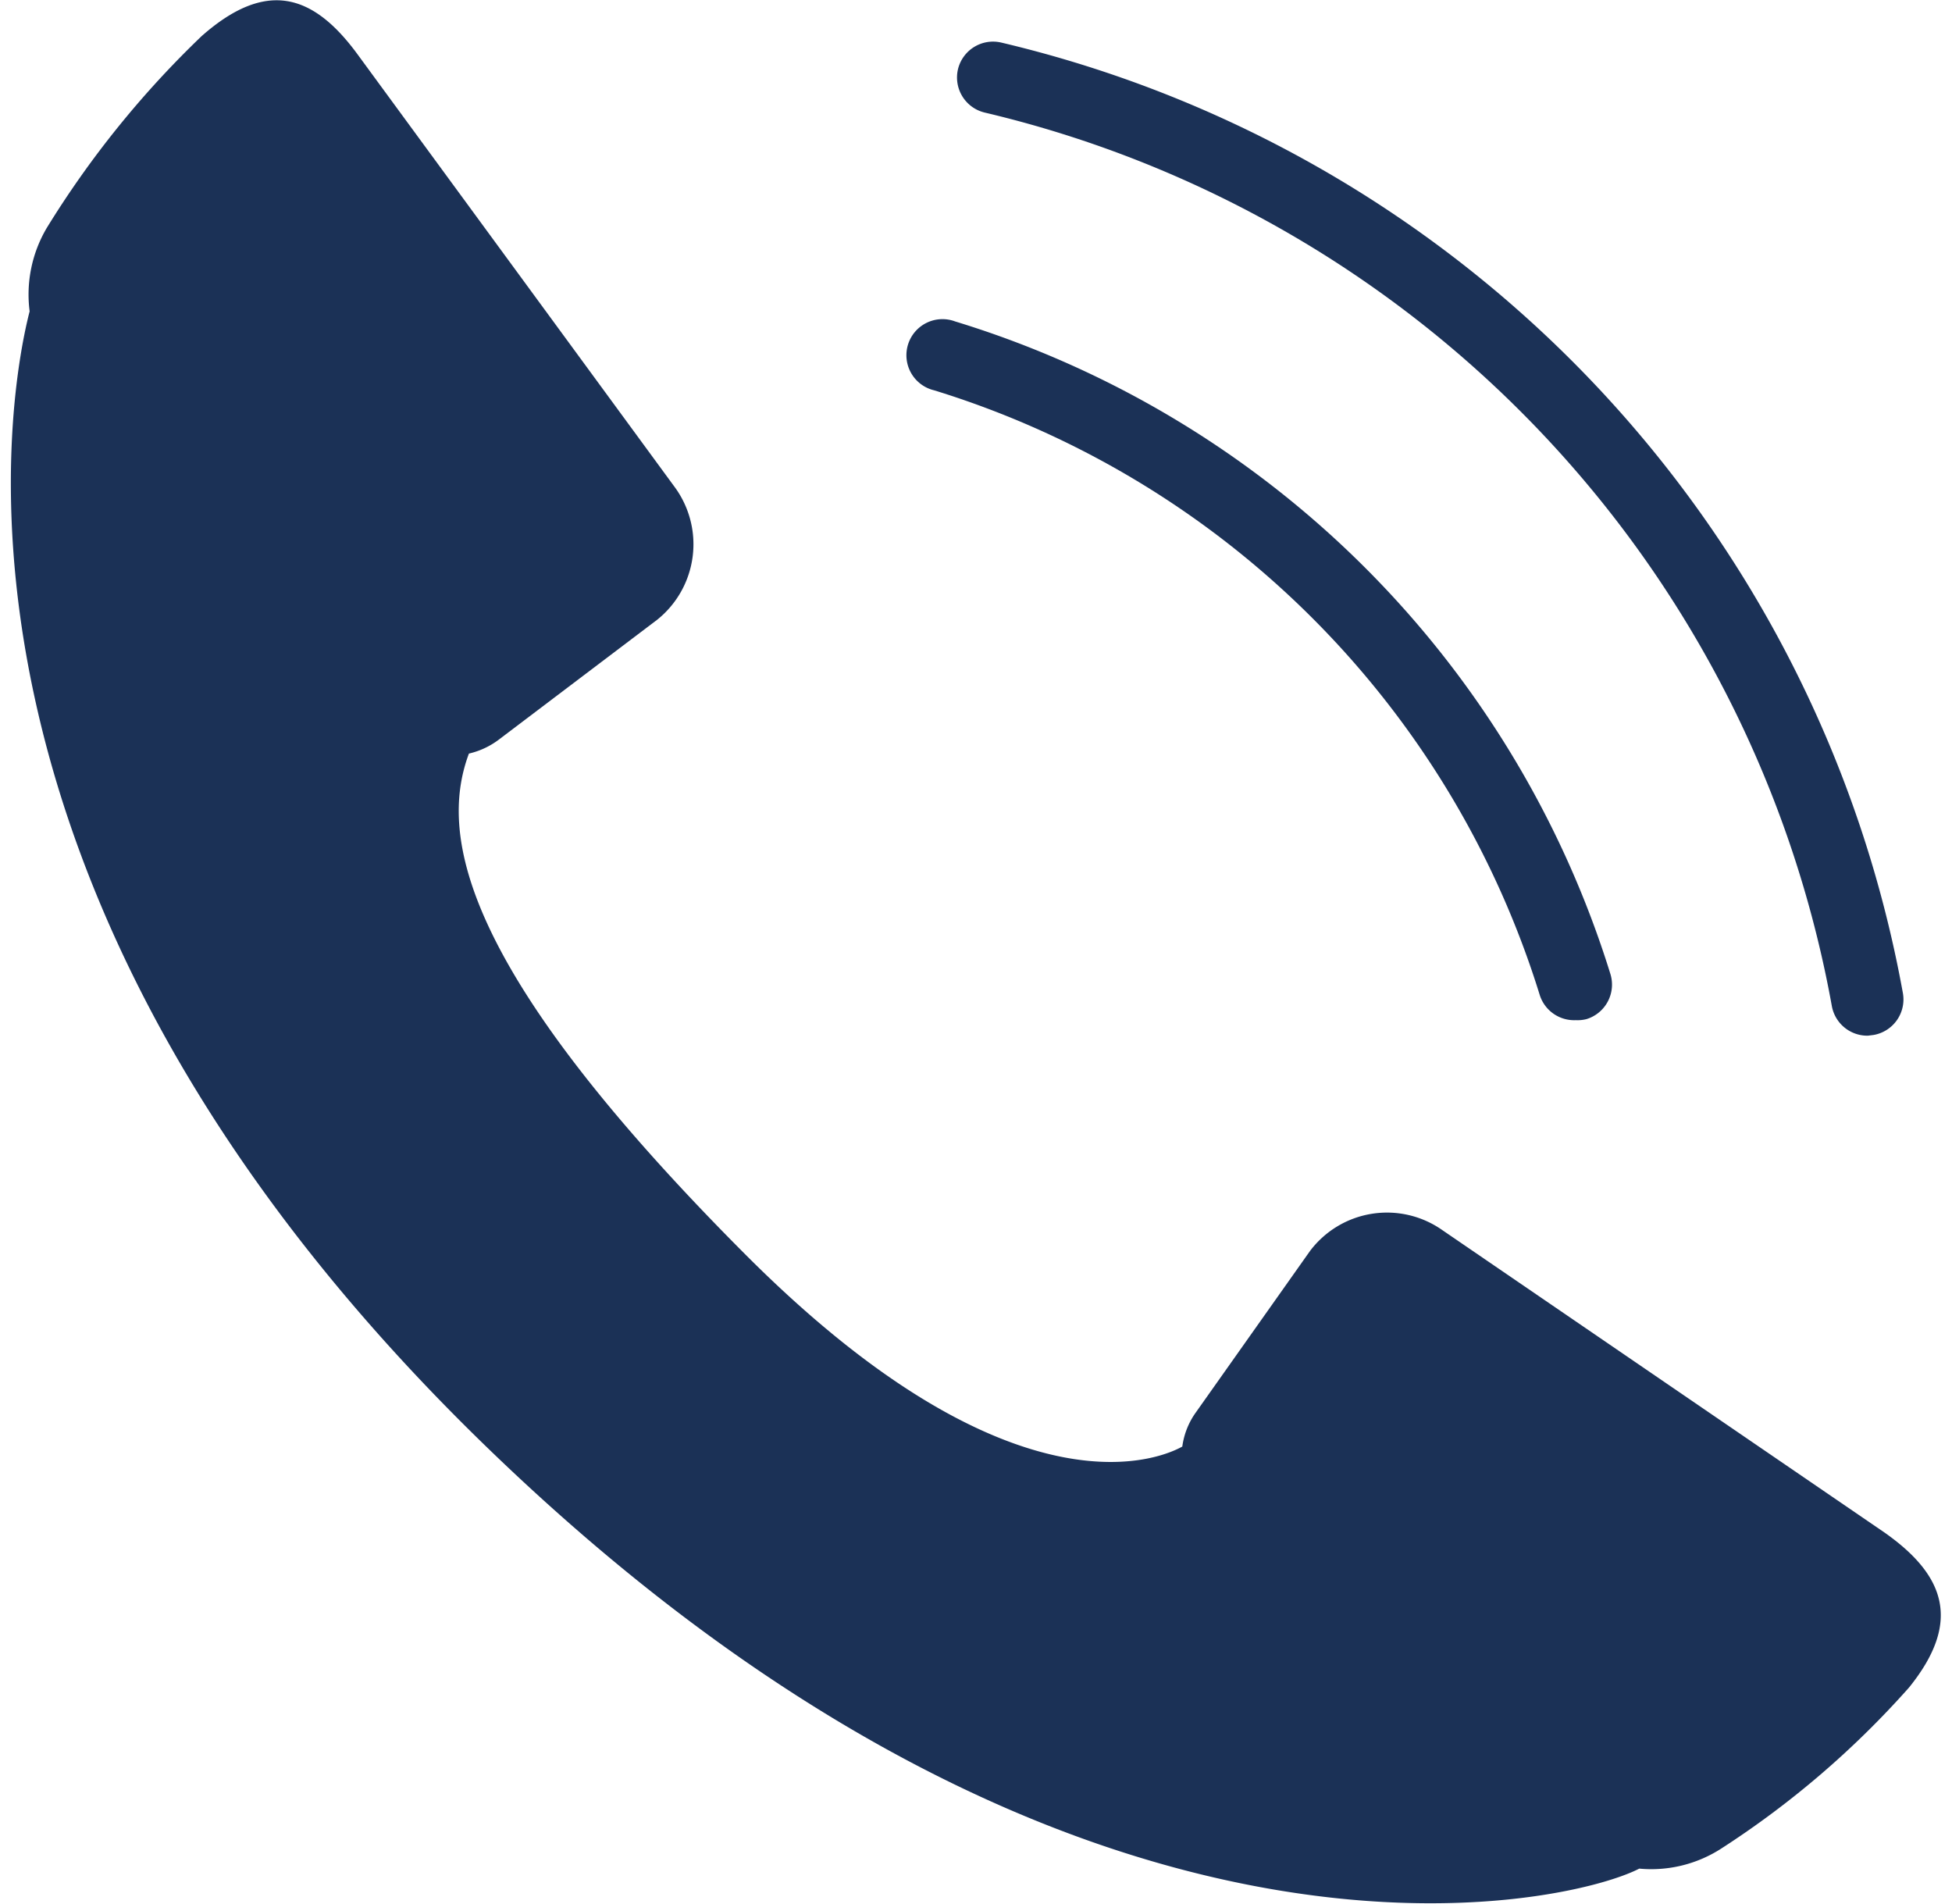 <?xml version="1.0"?>
<svg xmlns="http://www.w3.org/2000/svg" id="Ebene_1" data-name="Ebene 1" viewBox="0 0 53.52 52.77" width="40" height="39"><defs><style>.cls-1{fill:#1b3156;}</style></defs><path class="cls-1" d="M1,6.31A3.63,3.63,0,0,0,.52,8.63C.05,10.45-2.95,24.5,13.22,40.14,29.62,56,43.17,52.83,45.15,51.8a3.58,3.58,0,0,0,2.28-.56,25.28,25.28,0,0,0,5.2-4.46c1.47-1.82,1-3.11-.67-4.29L39.69,34.1a2.67,2.67,0,0,0-3.67.58l-3.19,4.51a2.11,2.11,0,0,0-.35.91c-.43.24-4.51,2.28-12.09-5.3C12.6,27,11.83,23.22,12.7,20.89a2.19,2.19,0,0,0,.82-.38l4.4-3.33a2.68,2.68,0,0,0,.47-3.7L9.6,1.49C8.37-.18,7.07-.57,5.29,1A26.79,26.79,0,0,0,1,6.31Z"/><path class="cls-1" d="M43.39,28.28a1,1,0,0,1-1-.7A25.4,25.4,0,0,0,25.6,10.82a1,1,0,1,1,.58-1.91A27.41,27.41,0,0,1,44.35,27a1,1,0,0,1-.66,1.25A1,1,0,0,1,43.39,28.28Z"/><path class="cls-1" d="M51.49,28.71a1,1,0,0,1-1-.82A31.15,31.15,0,0,0,27,3.12a1,1,0,0,1-.74-1.2,1,1,0,0,1,1.2-.74,33.15,33.15,0,0,1,25,26.35,1,1,0,0,1-.81,1.16Z"/></svg>
